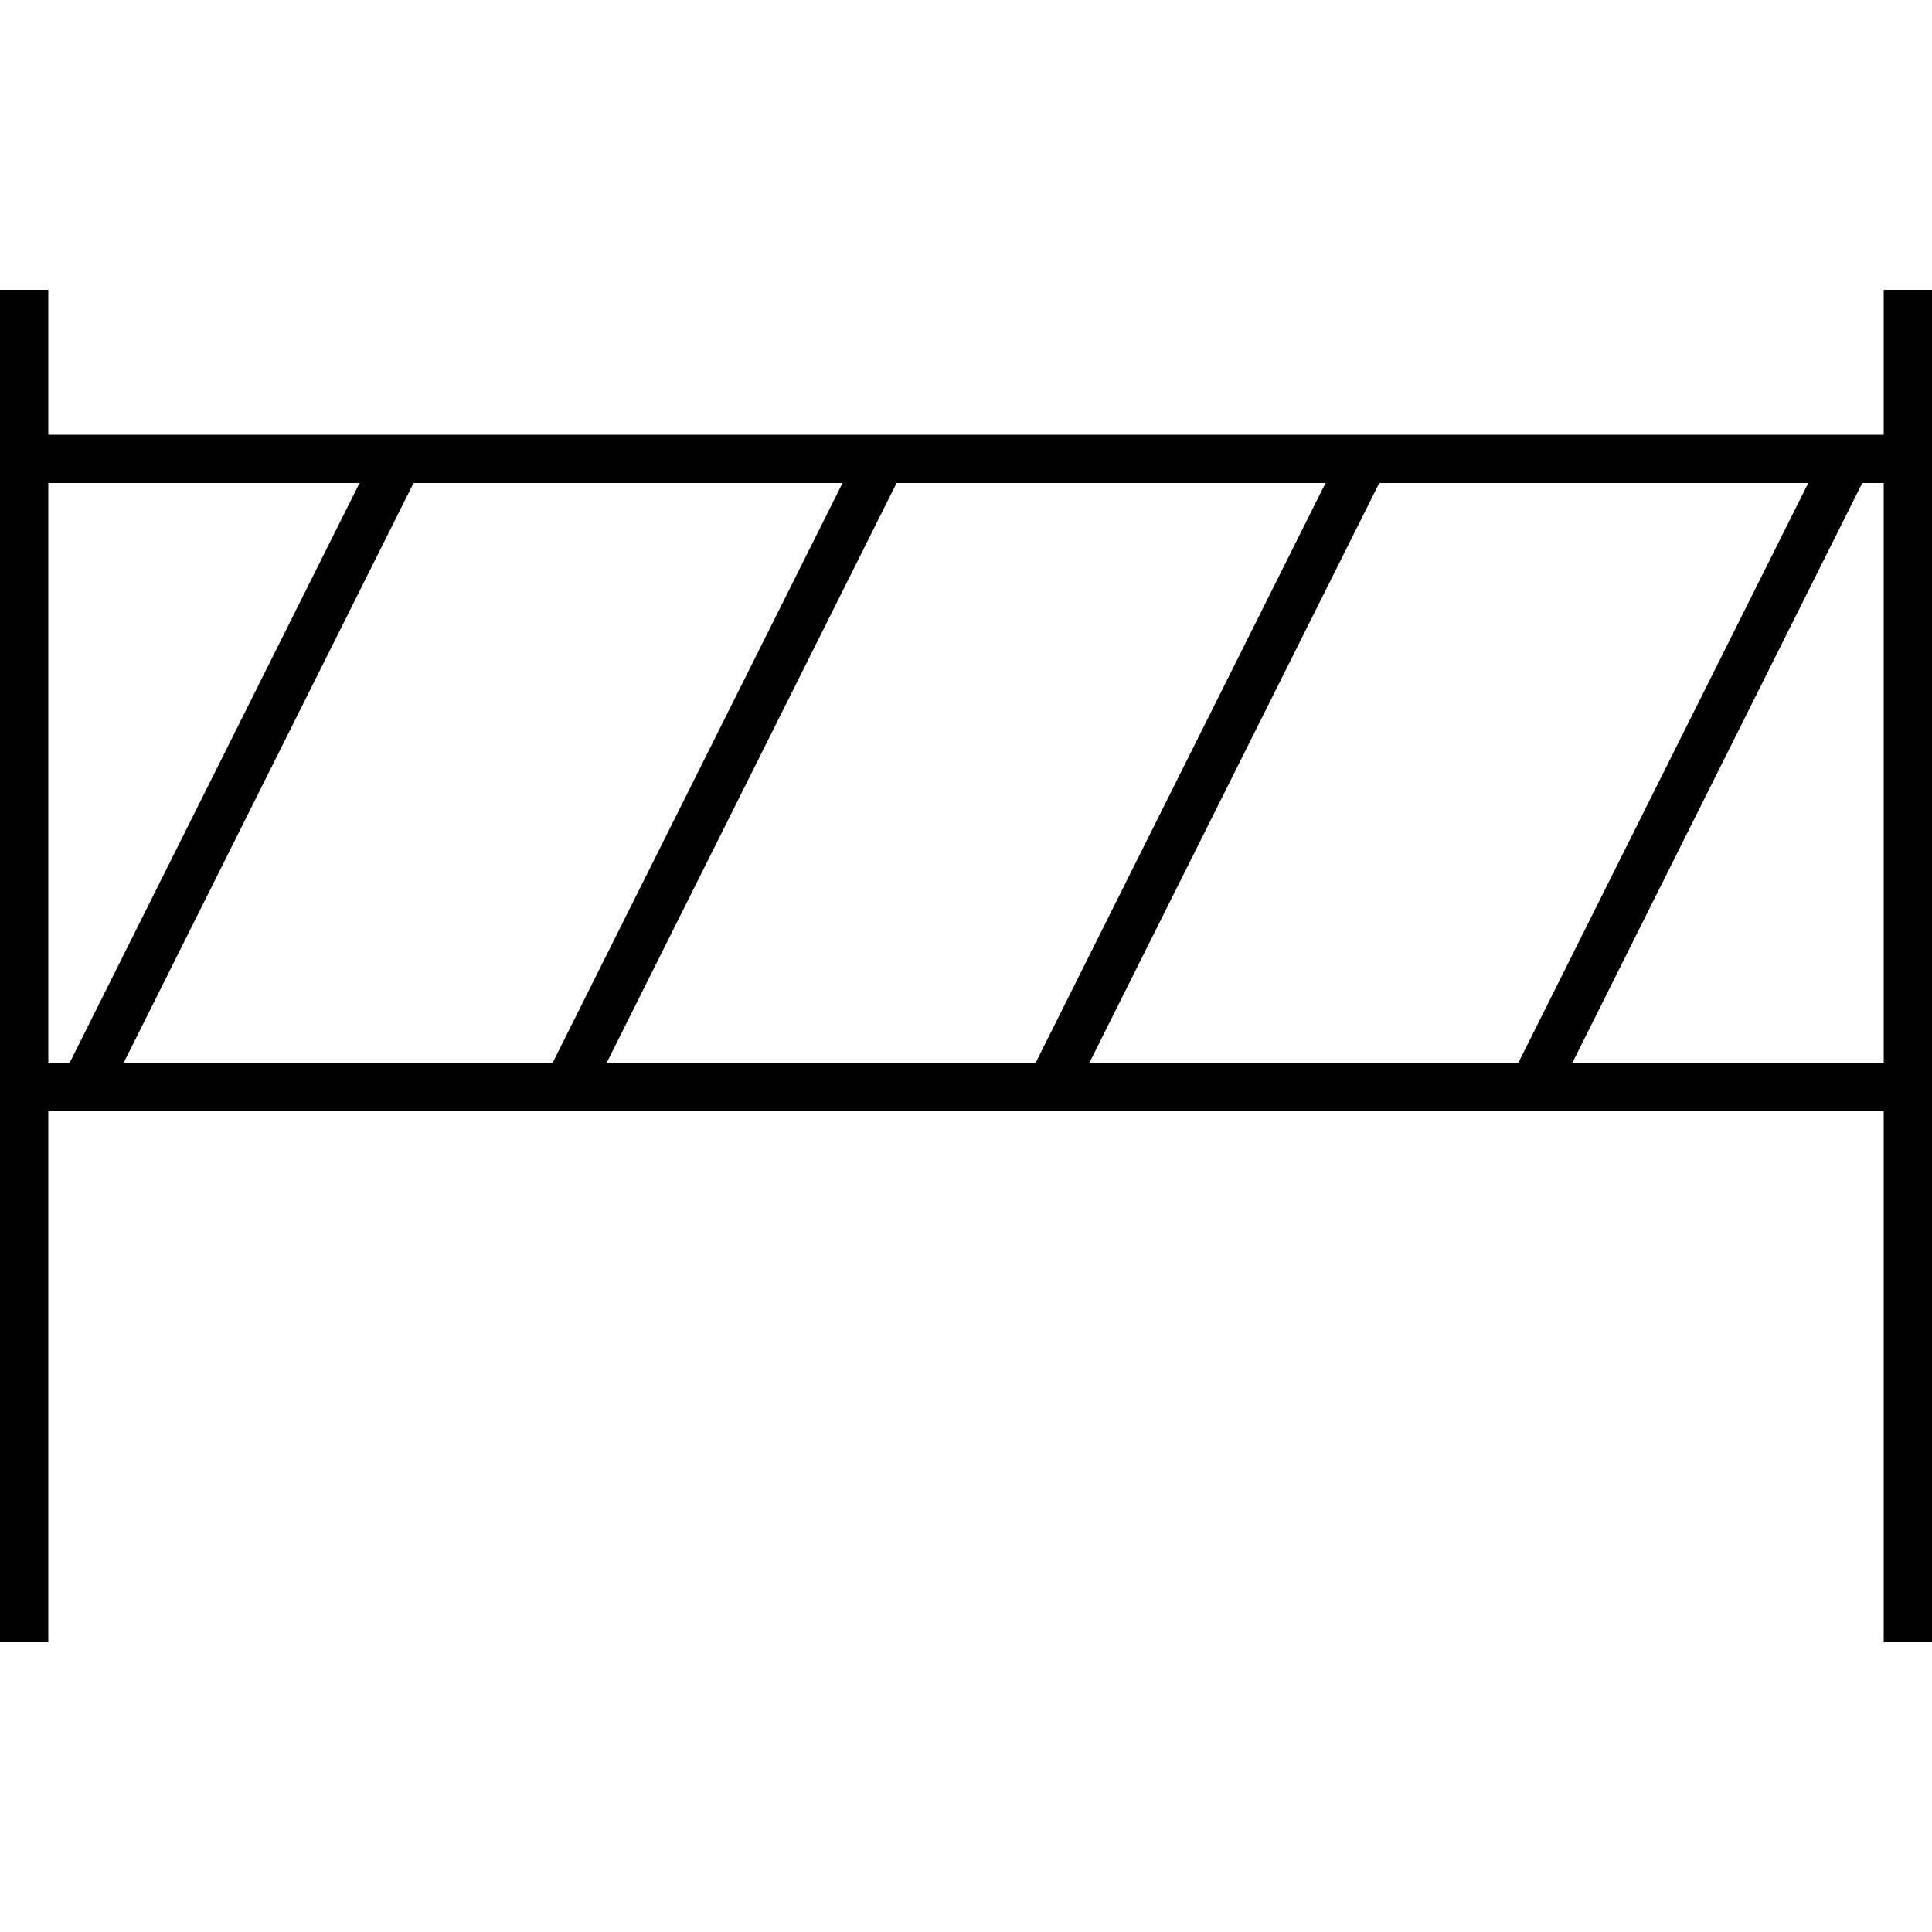 <svg xmlns="http://www.w3.org/2000/svg" viewBox="0 0 640 640"><!--! Font Awesome Pro 7.1.0 by @fontawesome - https://fontawesome.com License - https://fontawesome.com/license (Commercial License) Copyright 2025 Fonticons, Inc. --><path fill="currentColor" d="M16 104L16 96L0 96L0 544L16 544L16 368L624 368L624 544L640 544L640 96L624 96L624 144L16 144L16 104zM16 160L119.1 160L24.9 348.4L23.1 352L16 352L16 160zM624 160L624 352L520.9 352L615.1 163.6L616.9 160L624 160zM456.9 160L599 160L504.8 348.4L503 352L360.9 352L455.1 163.6L456.9 160zM279.1 160L184.9 348.4L183.1 352L41 352L137 160L279.1 160zM297 160L439.1 160L344.9 348.4L343.1 352L201 352L295.2 163.6L297 160z"/></svg>
